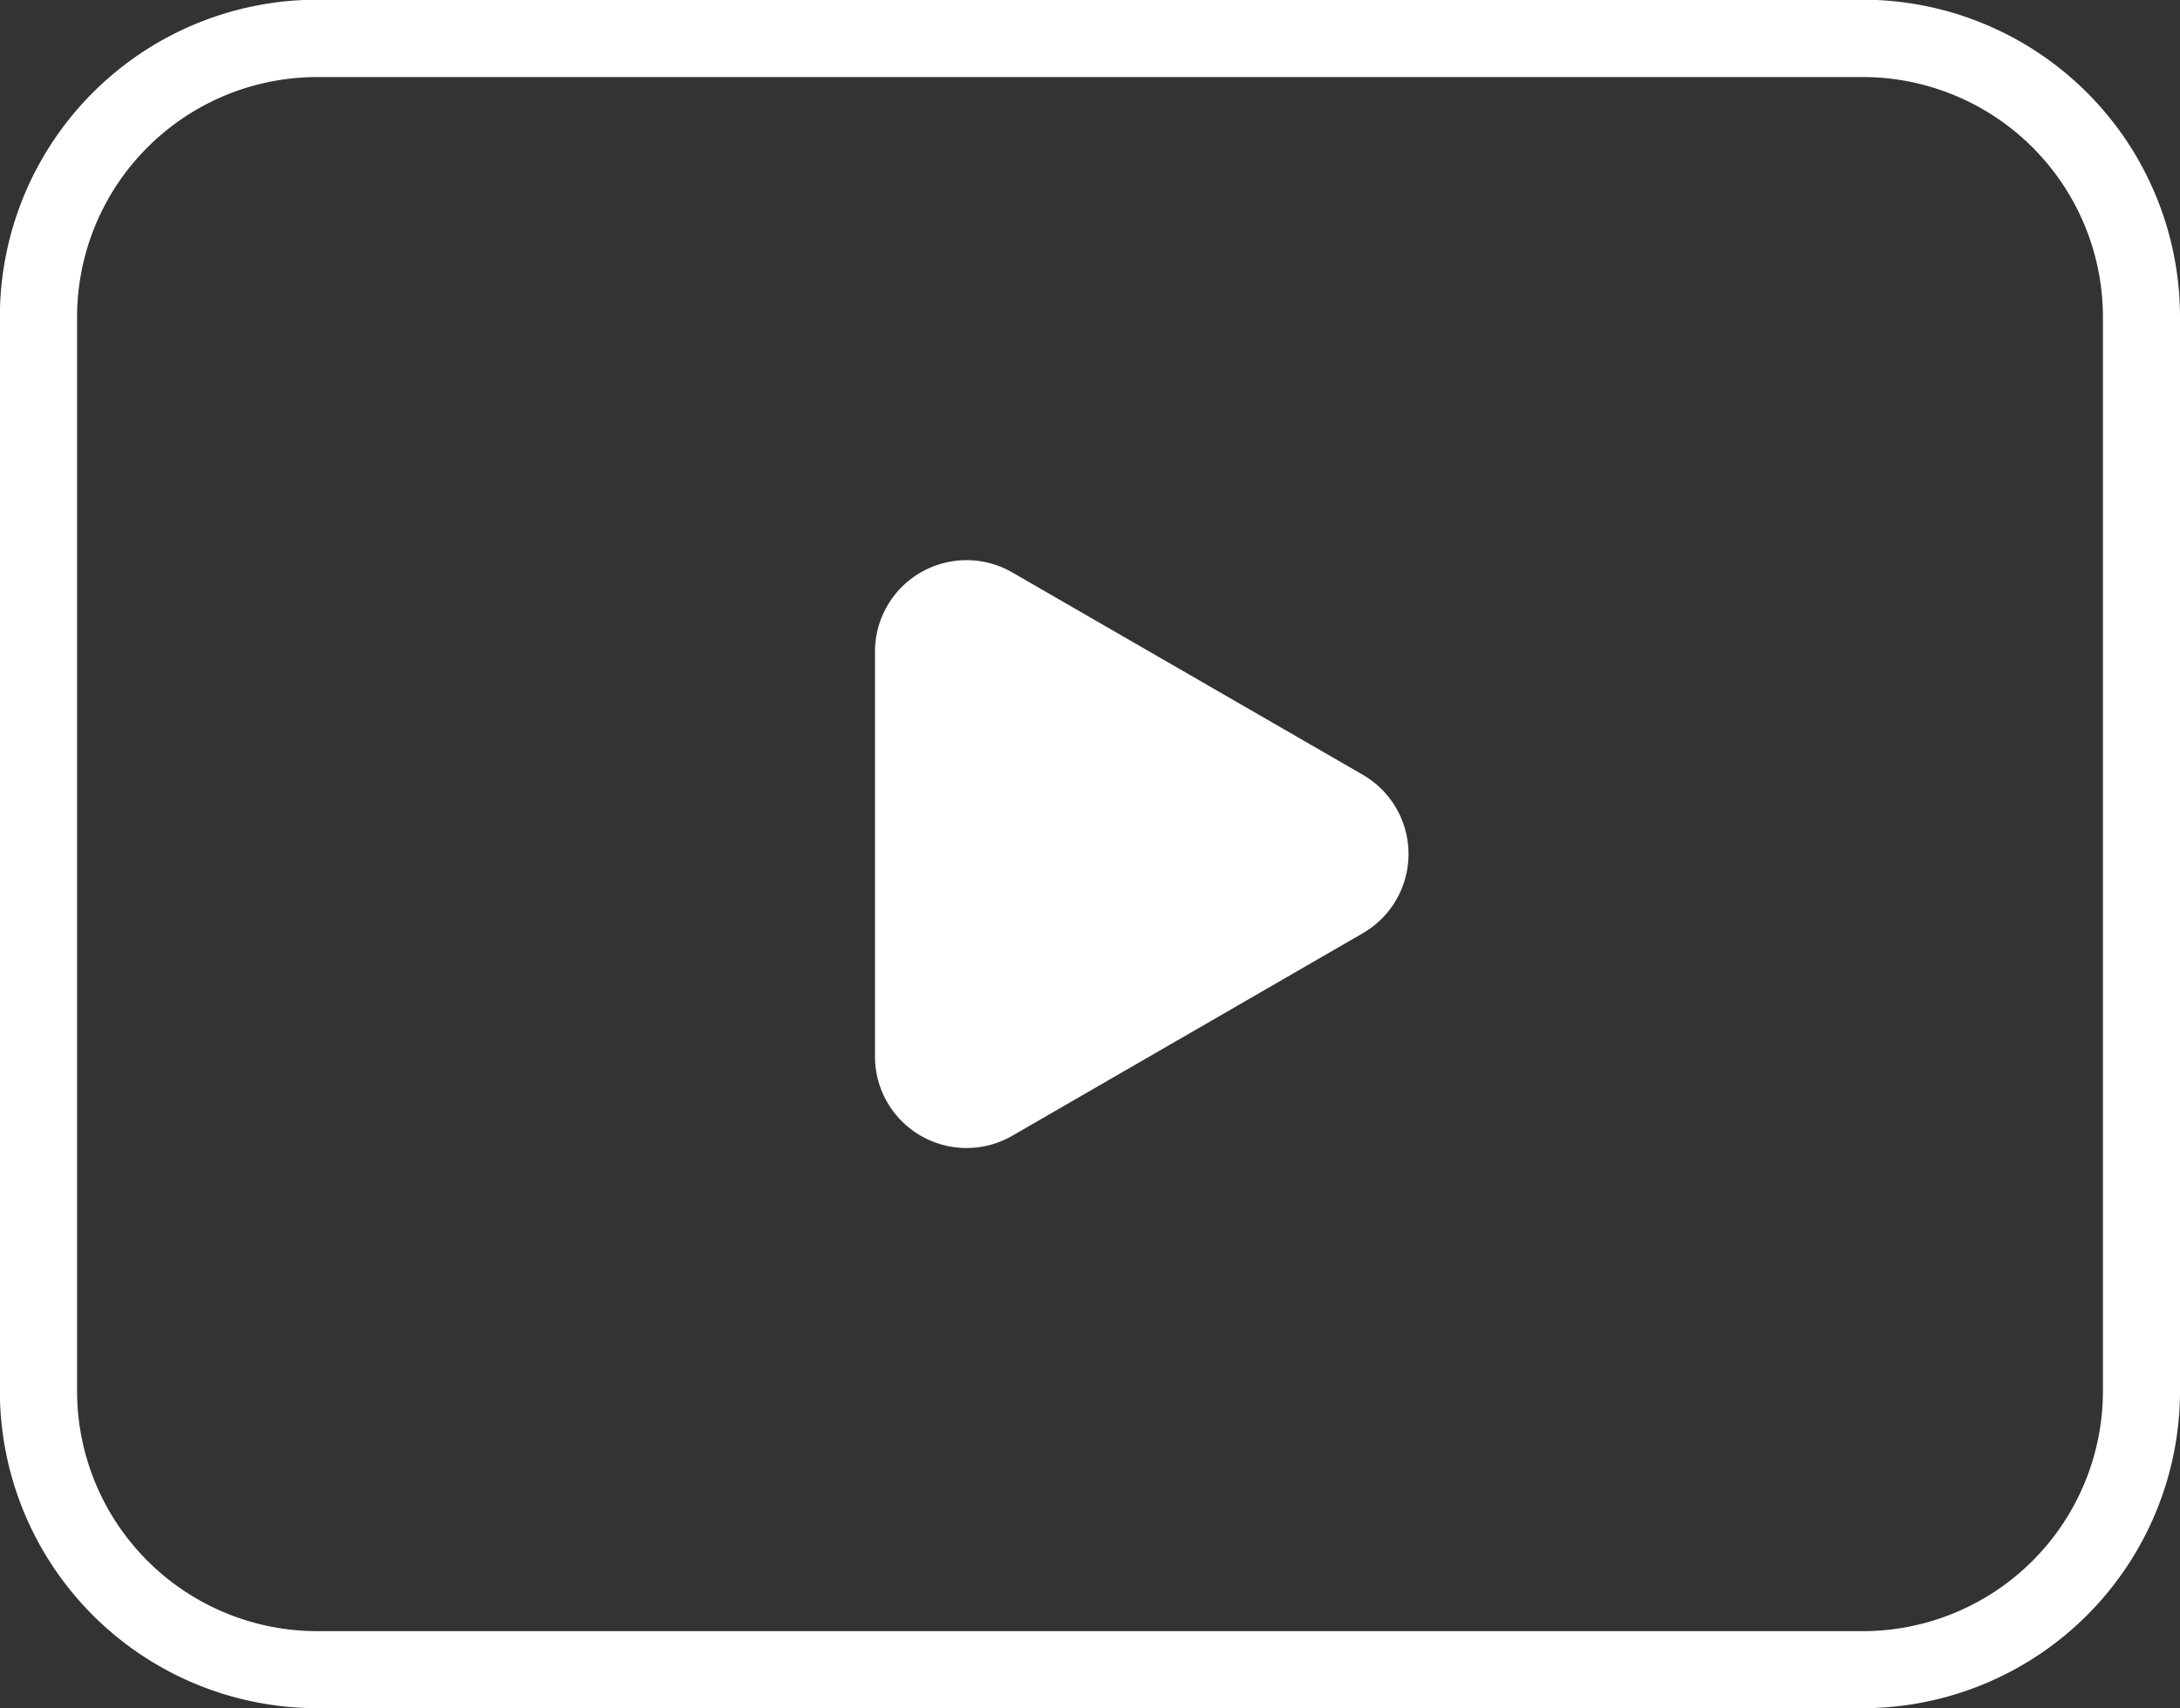 <svg xmlns="http://www.w3.org/2000/svg" width="66.67" height="52.248" viewBox="0 0 66.67 52.248"><rect x="0" y="0" width="66.67" height="52.248" fill="#333333" stroke="none"/><g transform="translate(-503.457 388.217)"><path d="M560.432-335.969H513.153a9.707,9.707,0,0,1-9.7-9.7v-32.857a9.706,9.706,0,0,1,9.7-9.7h47.279a9.706,9.706,0,0,1,9.695,9.7v32.857A9.707,9.707,0,0,1,560.432-335.969ZM513.153-385.86a7.347,7.347,0,0,0-7.339,7.339v32.857a7.347,7.347,0,0,0,7.339,7.339h47.279a7.347,7.347,0,0,0,7.338-7.339v-32.857a7.347,7.347,0,0,0-7.338-7.339Z" fill="#fff"/><path d="M552.44-359.843l-10.723-6.191a2.8,2.8,0,0,0-4.2,2.424v12.382a2.8,2.8,0,0,0,4.2,2.424L552.44-355A2.8,2.8,0,0,0,552.44-359.843Z" transform="translate(-7.301 -4.674)" fill="#fff"/></g></svg>